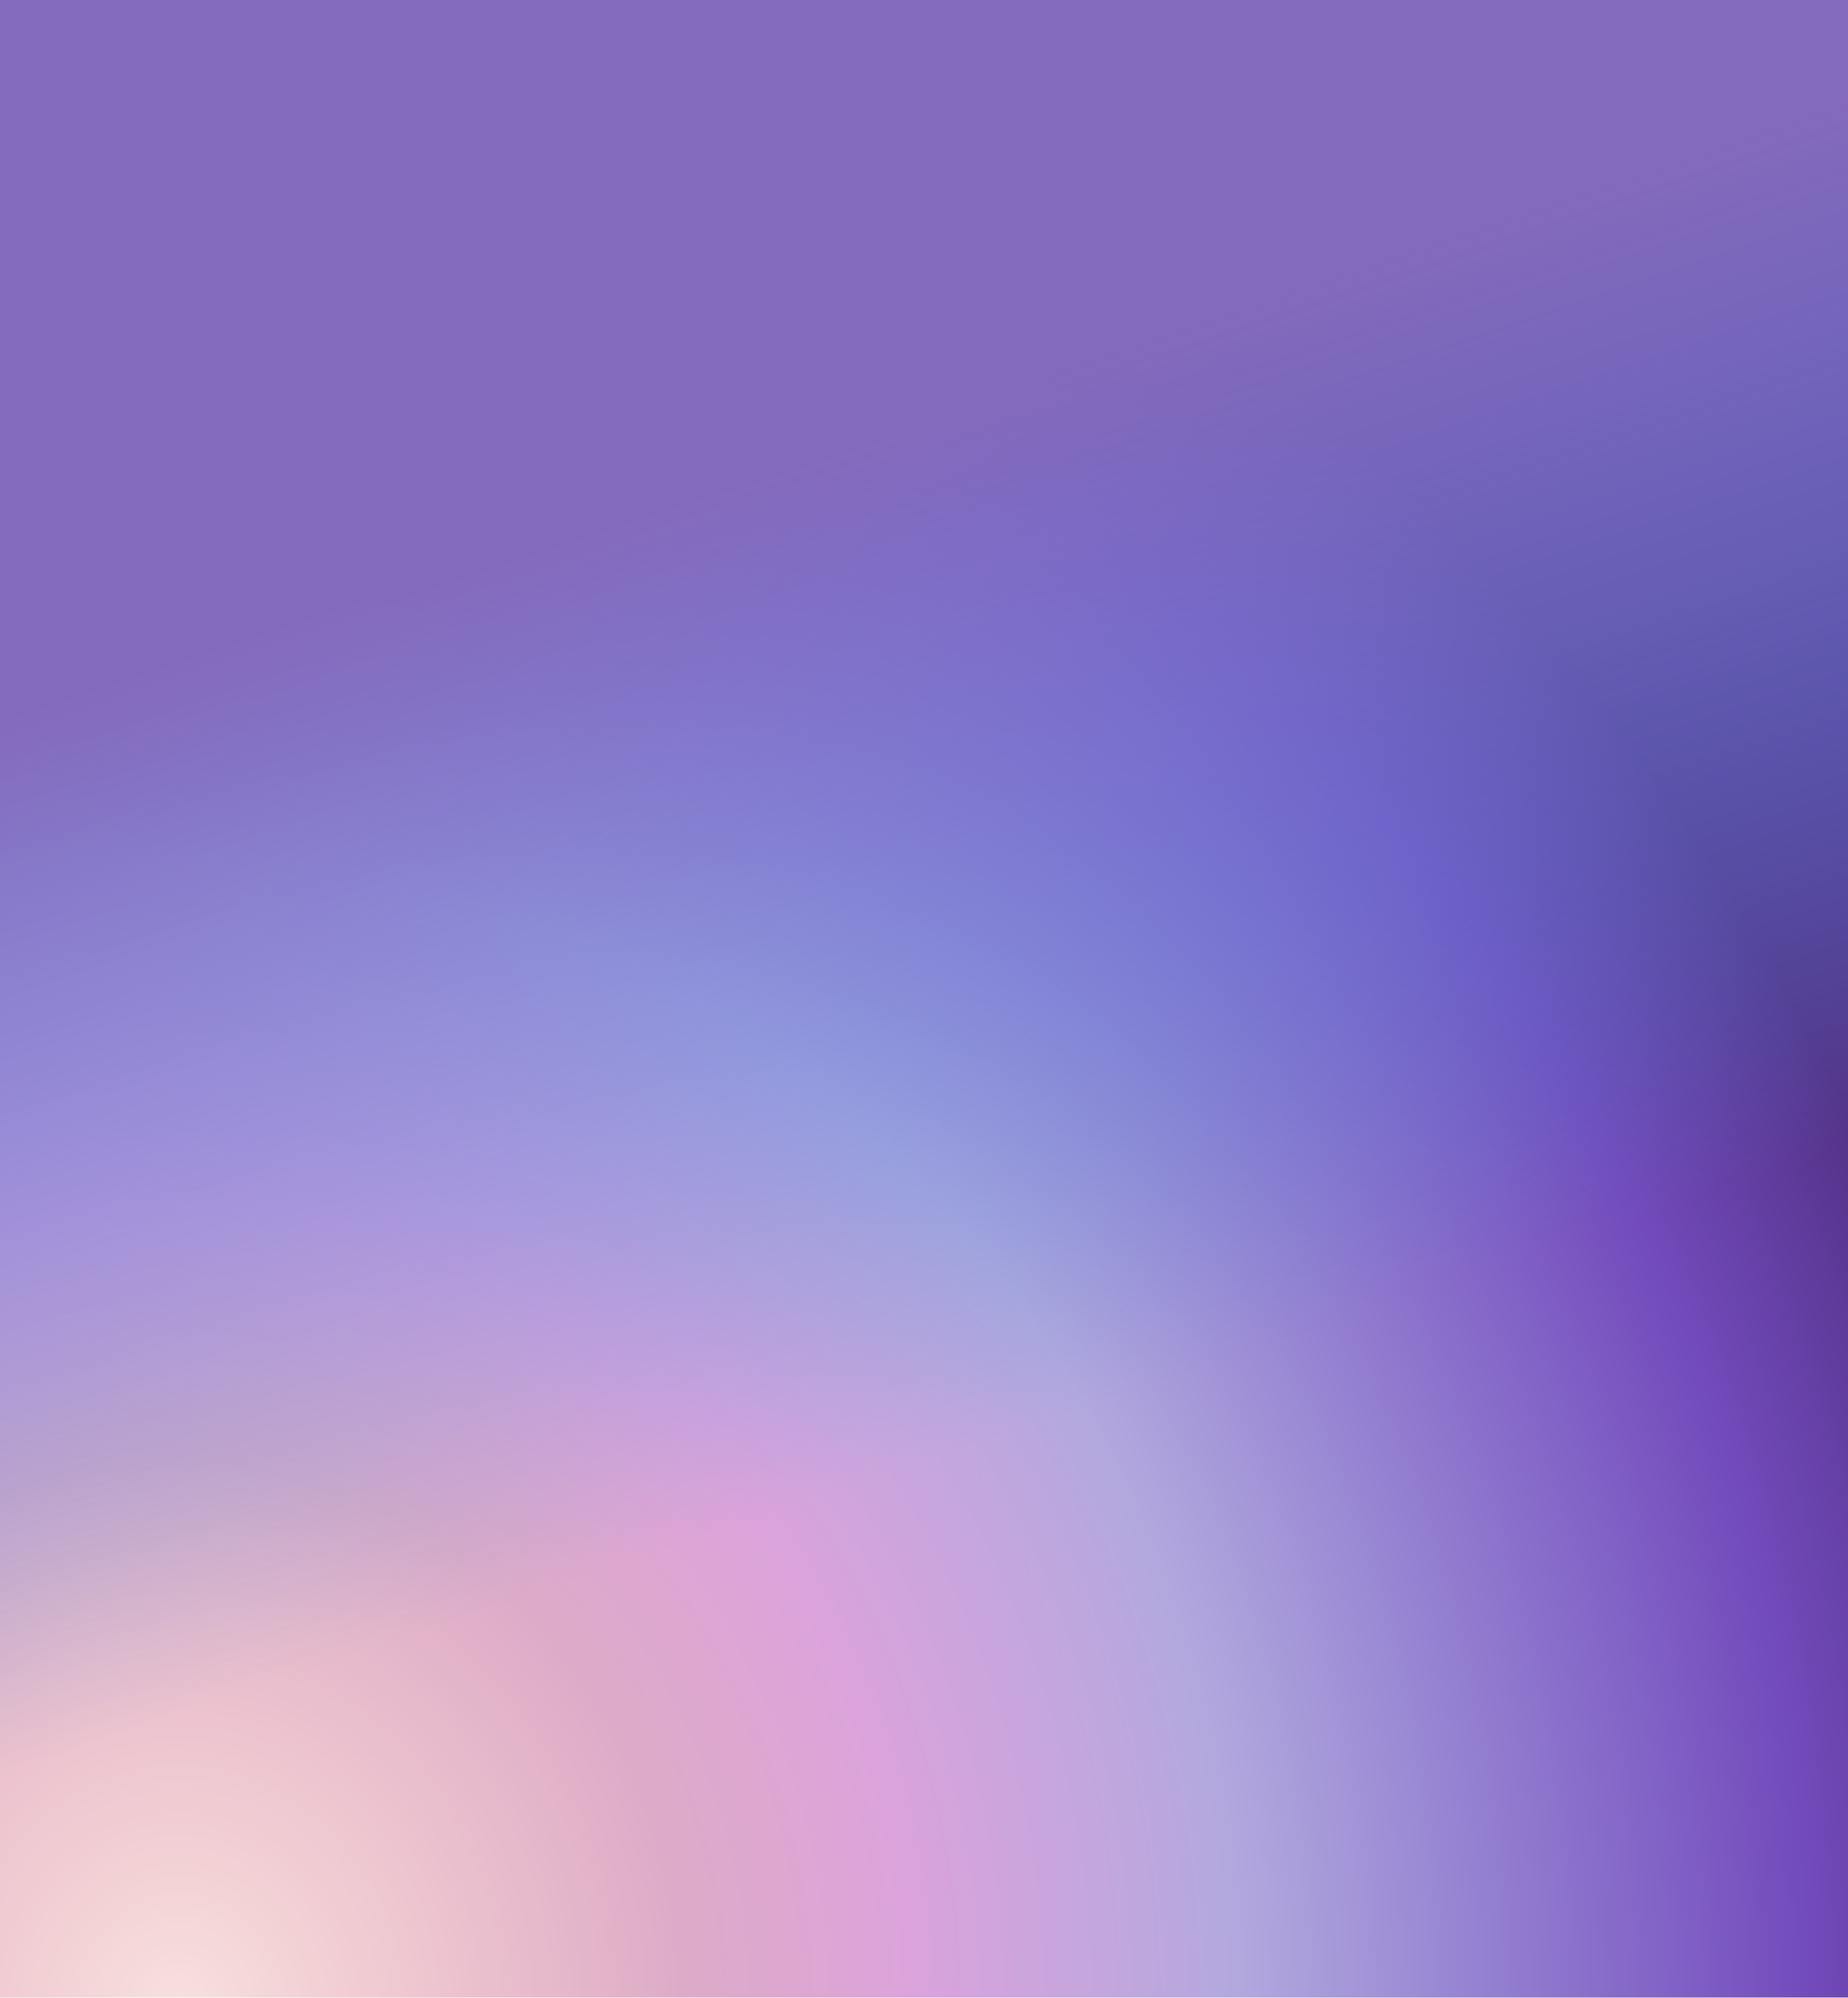 <svg width="1920" height="2076" viewBox="0 0 1920 2076" fill="none" xmlns="http://www.w3.org/2000/svg">
<path d="M1920 0H0V2075.42H1920V0Z" fill="url(#paint0_radial_681_50572)"/>
<path d="M1920 0H0V2075.42H1920V0Z" fill="url(#paint1_linear_681_50572)"/>
<defs>
<radialGradient id="paint0_radial_681_50572" cx="0" cy="0" r="1" gradientUnits="userSpaceOnUse" gradientTransform="translate(192 2075.42) scale(1920 2075.42)">
<stop stop-color="#F8E0DE"/>
<stop offset="0.039" stop-color="#F5D8D9"/>
<stop offset="0.077" stop-color="#F2D0D4"/>
<stop offset="0.116" stop-color="#EFC9D1"/>
<stop offset="0.154" stop-color="#EBC1CE"/>
<stop offset="0.193" stop-color="#E7BACB"/>
<stop offset="0.27" stop-color="#DDABC8"/>
<stop offset="0.313" stop-color="#DDA8CE"/>
<stop offset="0.356" stop-color="#DDA5D5"/>
<stop offset="0.399" stop-color="#DAA3DC"/>
<stop offset="0.441" stop-color="#D0A4DD"/>
<stop offset="0.484" stop-color="#C6A6DD"/>
<stop offset="0.57" stop-color="#B2A8DE"/>
<stop offset="0.631" stop-color="#A496D8"/>
<stop offset="0.693" stop-color="#9683D2"/>
<stop offset="0.754" stop-color="#8A70CB"/>
<stop offset="0.816" stop-color="#7E5DC4"/>
<stop offset="0.877" stop-color="#724ABB"/>
<stop offset="1" stop-color="#543288"/>
</radialGradient>
<linearGradient id="paint1_linear_681_50572" x1="672" y1="41.508" x2="1335.09" y2="2004.5" gradientUnits="userSpaceOnUse">
<stop offset="0.22" stop-color="#846ABC"/>
<stop offset="0.32" stop-color="#7E72C8" stop-opacity="0.8"/>
<stop offset="0.42" stop-color="#747BD3" stop-opacity="0.6"/>
<stop offset="0.52" stop-color="#6485DD" stop-opacity="0.4"/>
<stop offset="0.72" stop-color="#4299E1" stop-opacity="0"/>
</linearGradient>
</defs>
</svg>

